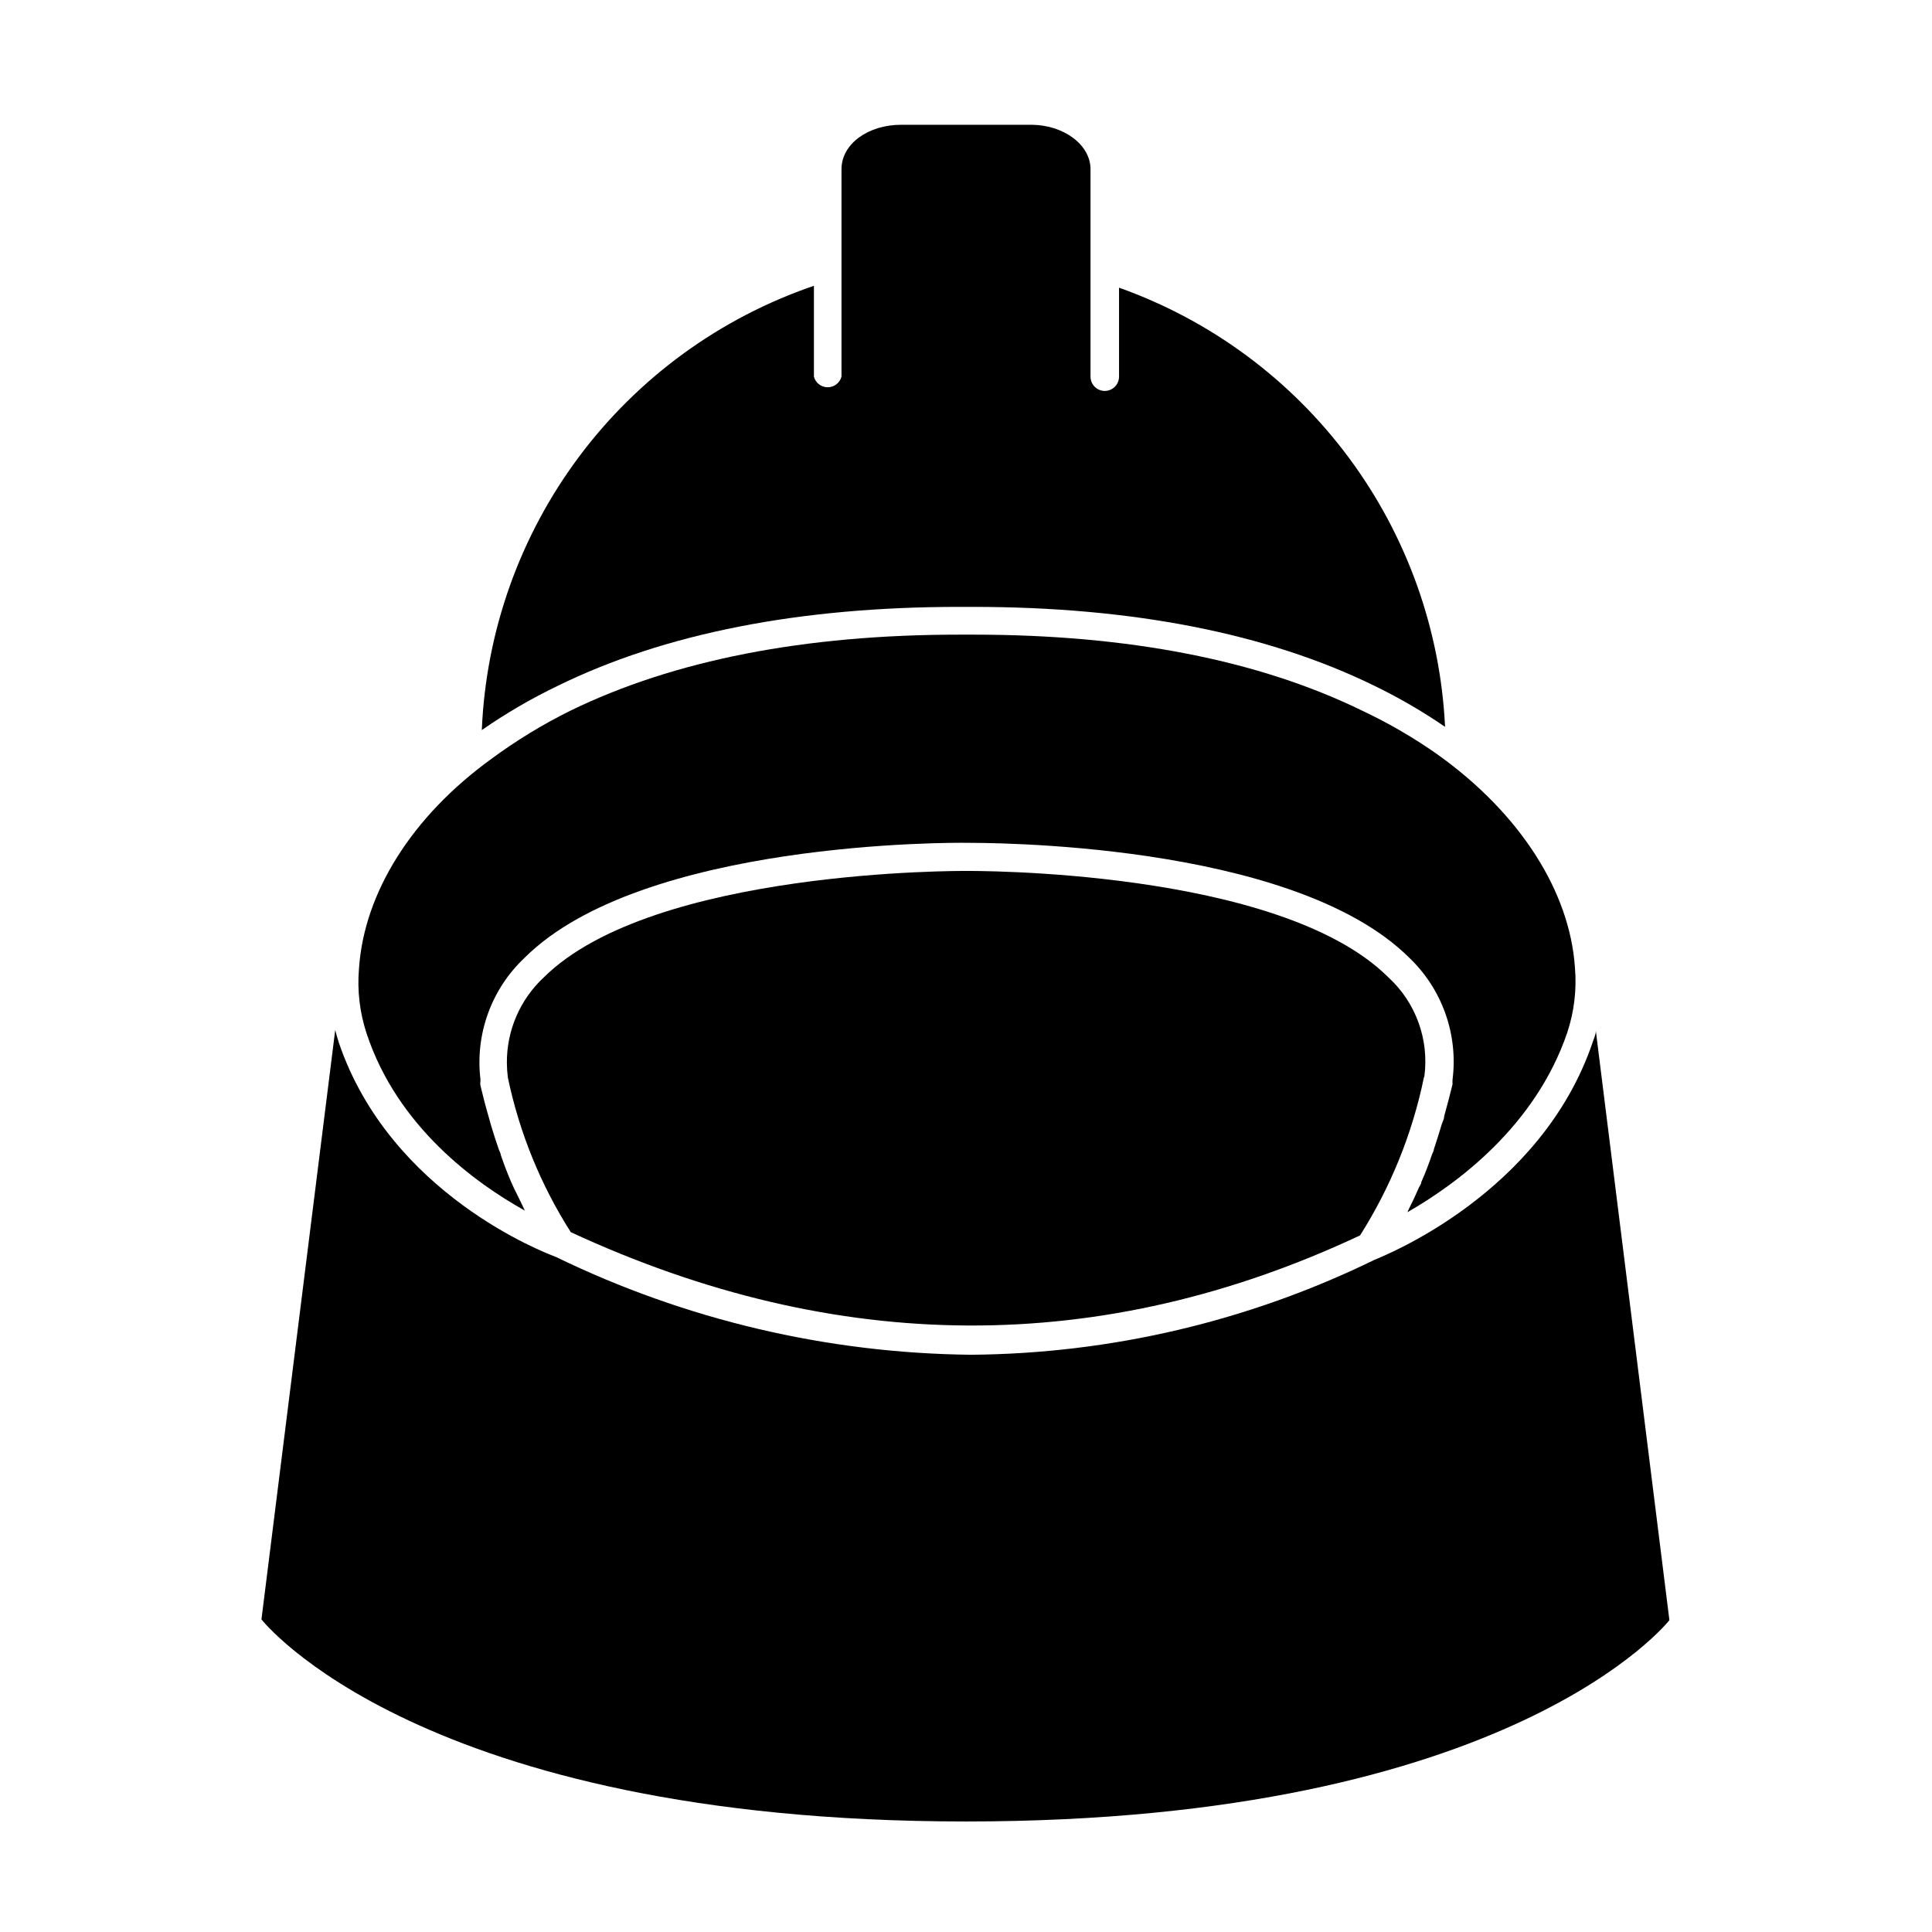 <?xml version="1.0" encoding="UTF-8"?>
<!-- Uploaded to: SVG Repo, www.svgrepo.com, Generator: SVG Repo Mixer Tools -->
<svg fill="#000000" width="800px" height="800px" version="1.1" viewBox="144 144 512 512" xmlns="http://www.w3.org/2000/svg">
 <g>
  <path d="m398.18 304.83h3.68c42.168 0 77.938 7.004 106.36 20.906v0.004c6.508 3.152 12.773 6.789 18.738 10.883-1.242-25.781-10.121-50.605-25.504-71.328-15.387-20.723-36.582-36.406-60.898-45.055v23.578c0 2.09-1.691 3.781-3.777 3.781-2.086 0-3.781-1.691-3.781-3.781v-54.965c0-6.5-7.106-11.789-15.82-11.789h-34.355c-8.715 0-15.82 5.039-15.82 11.789v54.965c-0.441 1.66-1.938 2.812-3.652 2.812s-3.215-1.152-3.652-2.812v-24.082c-24.828 8.477-46.512 24.25-62.219 45.258-15.703 21.012-24.699 46.277-25.797 72.484 6.394-4.441 13.133-8.367 20.152-11.738 28.363-13.906 64.133-20.91 106.35-20.91z"/>
  <path d="m400 626.71c144.84 0 186.41-53.352 186.41-53.352l-19.496-156.18c0 1.008-0.504 1.965-0.805 2.922-13.602 40.305-55.418 56.73-57.785 57.738l-0.008-0.004c-33.32 16.289-69.871 24.895-106.96 25.191-38.164-0.398-75.762-9.258-110.08-25.945-2.723-1.008-43.934-16.625-57.535-56.93-0.352-1.059-0.605-2.117-0.906-3.176l-19.547 156.18c-0.004 0 41.715 53.555 186.71 53.555z"/>
  <path d="m283.11 464.84c-0.188-0.344-0.355-0.695-0.504-1.059-0.855-1.715-1.664-3.477-2.469-5.039-0.25-0.555-0.453-1.059-0.707-1.562-0.973-2.285-1.883-4.652-2.719-7.106 0-0.453-0.352-0.957-0.504-1.41-0.707-2.066-1.41-4.18-2.066-6.398l-0.605-2.168c-0.805-2.719-1.512-5.492-2.215-8.414v0.004c-0.07-0.383-0.07-0.773 0-1.156-0.012-0.168-0.012-0.34 0-0.504-1.426-11.98 2.91-23.926 11.691-32.195 31.188-31.086 113.76-30.531 117.29-30.48 3.527 0.051 85.949-0.605 117.19 30.48 8.742 8.367 12.984 20.395 11.434 32.395v0.504 0.656c-0.707 2.922-1.461 5.742-2.215 8.465 0 0.754-0.453 1.461-0.656 2.168-0.656 2.215-1.359 4.434-2.066 6.551 0 0.453-0.352 0.957-0.504 1.41-0.855 2.519-1.812 5.039-2.82 7.254 0 0.504-0.402 1.008-0.656 1.512-0.805 1.863-1.664 3.727-2.57 5.492l-0.453 1.008c13-7.457 33.906-22.723 42.371-47.66v-0.004c1.824-5.531 2.512-11.375 2.016-17.18-1.359-20.152-14.559-40.809-36.223-56.324v-0.004c-6.359-4.496-13.105-8.422-20.152-11.738-27.406-13.402-62.07-20.152-103.08-20.152h-3.68c-41.059 0-75.57 6.75-103.08 20.152-7.406 3.668-14.469 7.981-21.109 12.898-20.809 15.113-33.555 35.266-34.914 55.418-0.5 5.82 0.188 11.684 2.016 17.23 8.211 24.84 29.02 39.75 41.965 46.957z"/>
  <path d="m521.47 429.27c1.301-9.805-2.273-19.625-9.574-26.297-29.02-28.871-111.14-28.164-111.89-28.164s-83.027-0.555-111.95 28.266l-0.004-0.004c-6.273 5.863-9.801 14.086-9.723 22.672 0.012 1.266 0.098 2.527 0.254 3.781 3.031 14.562 8.684 28.457 16.676 41.008 70.535 32.695 140.77 33 209.18 0.855h-0.004c8.133-12.832 13.871-27.035 16.93-41.914 0.023-0.074 0.055-0.141 0.102-0.203z"/>
 </g>
</svg>